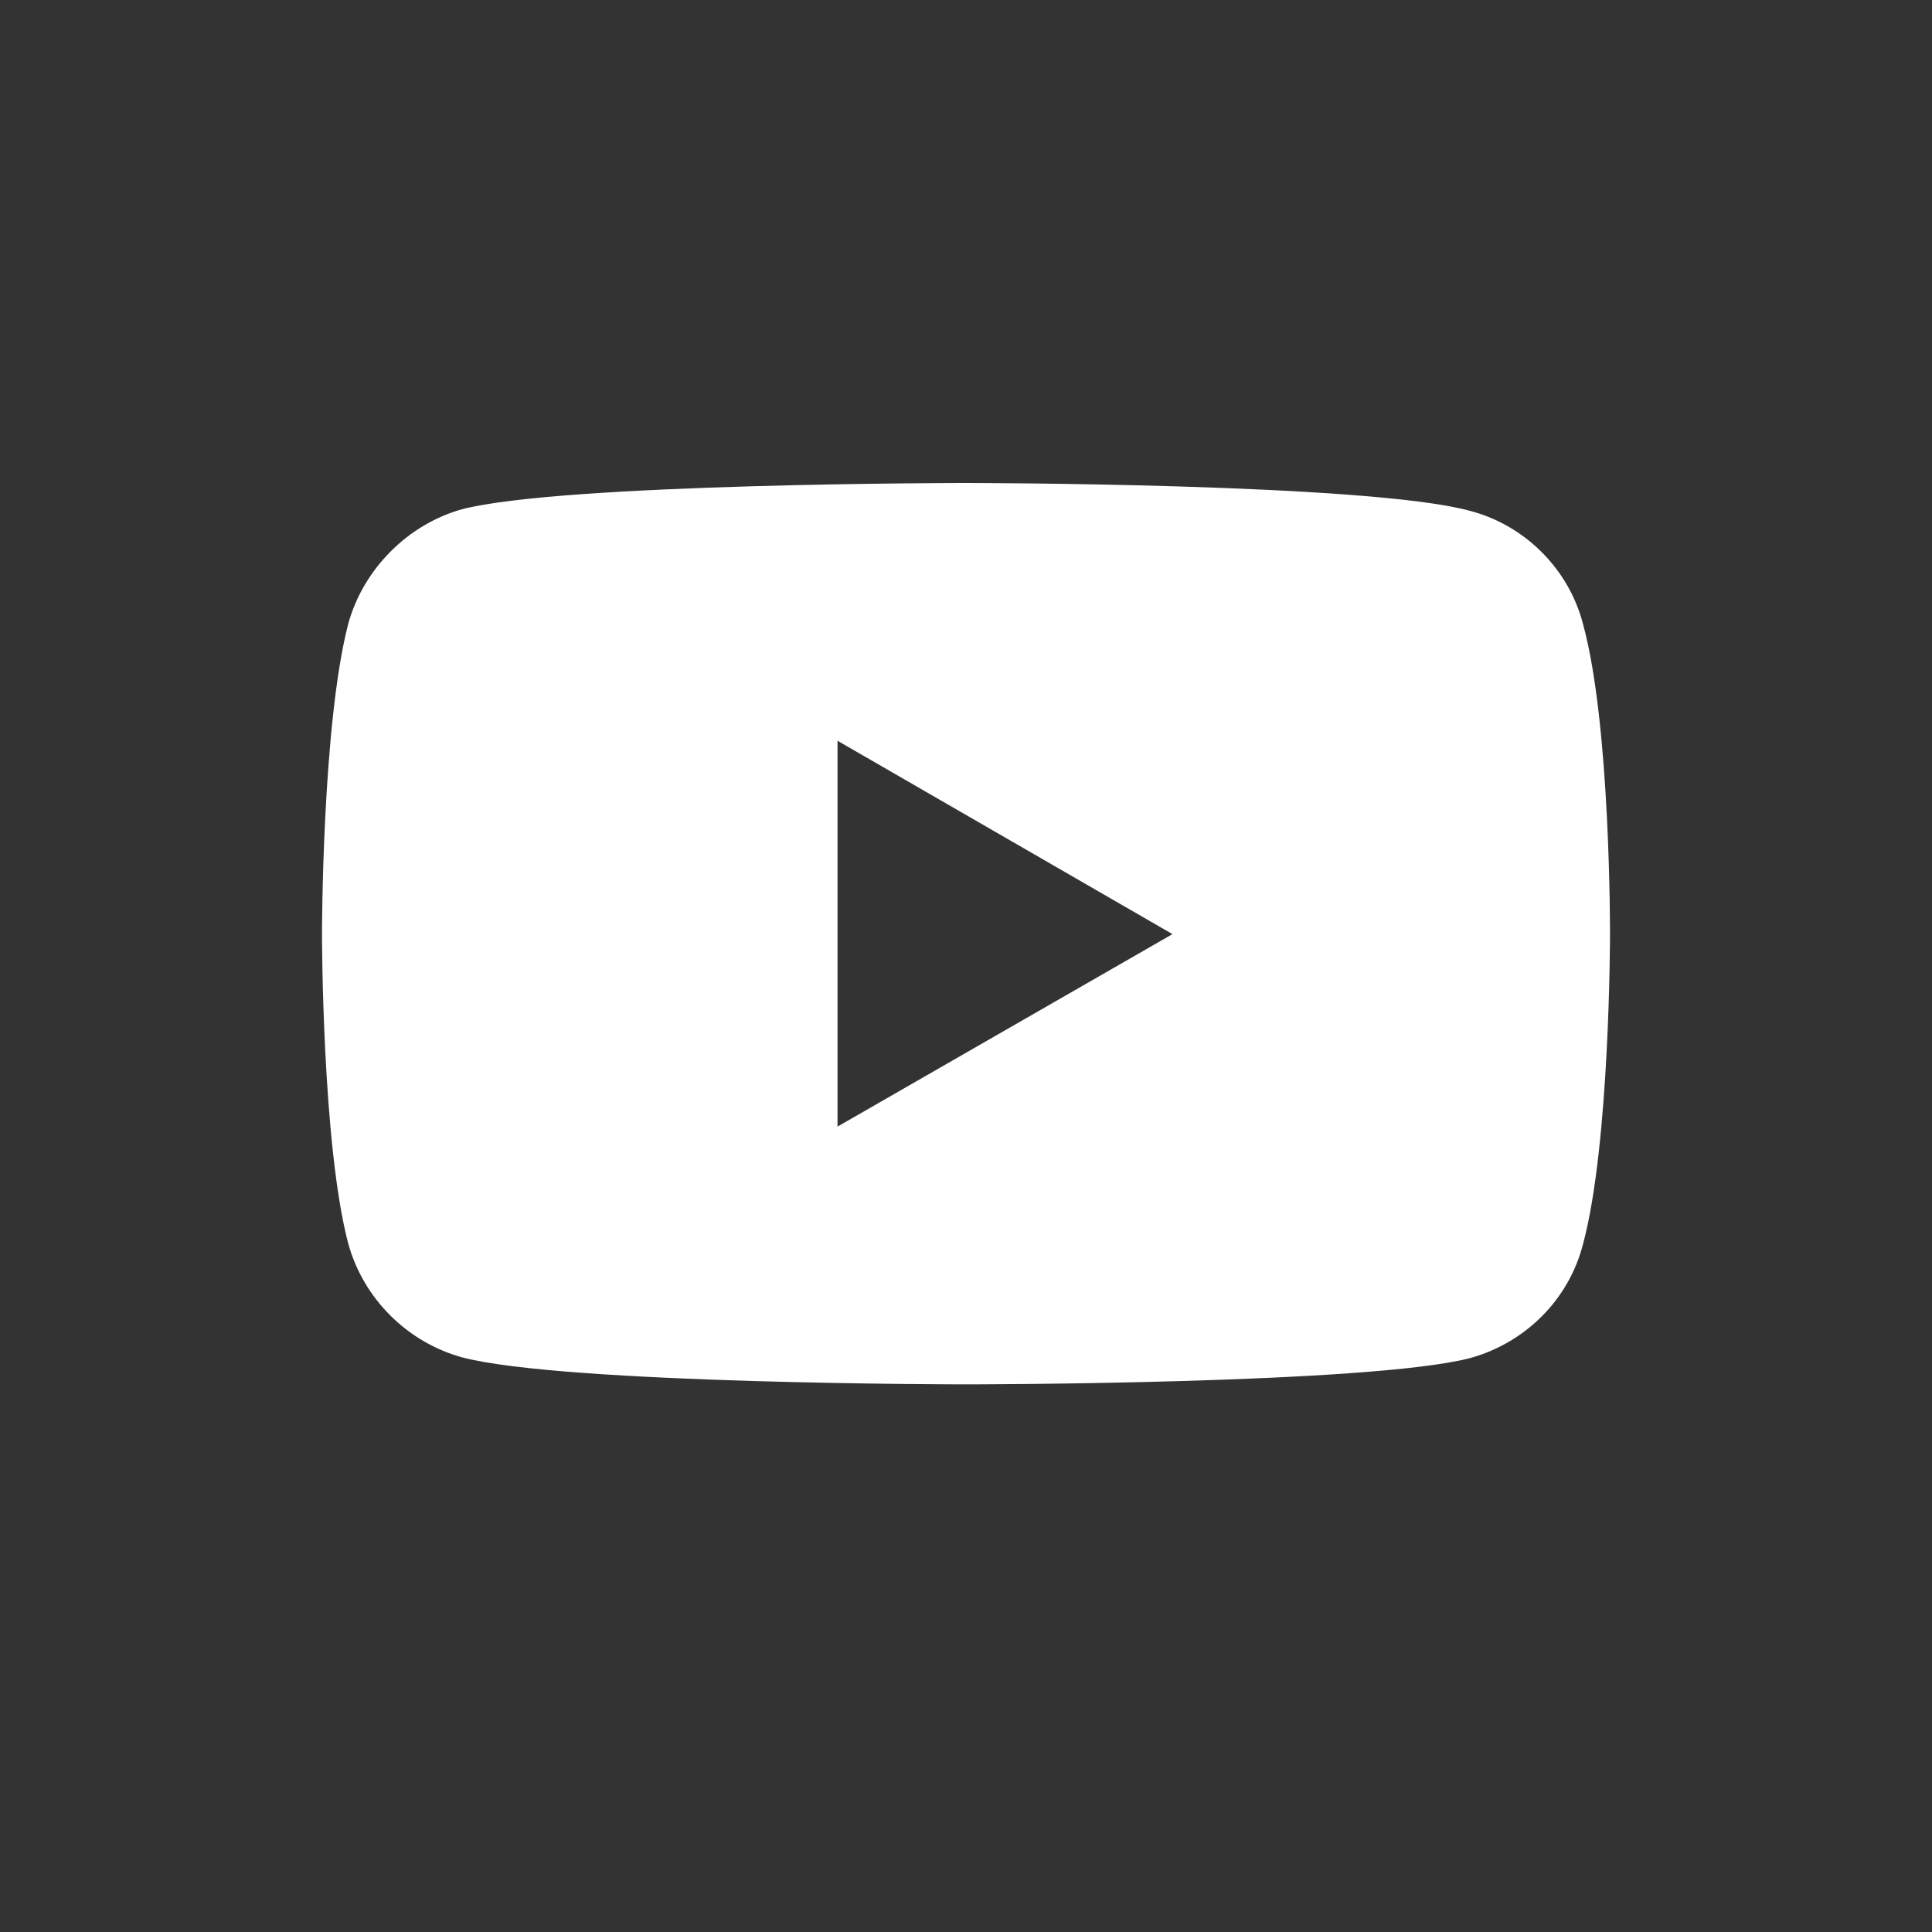 <svg width="24" height="24" viewBox="0 0 24 24" fill="none" xmlns="http://www.w3.org/2000/svg">
<rect x="0" y="0" width="24" height="24" fill="#333333" stroke="none"/>
<path d="M11.995 6C11.995 6 6.994 6 5.739 6.326C5.067 6.514 4.514 7.067 4.326 7.749C4 9.004 4 11.604 4 11.604C4 11.604 4 14.213 4.326 15.448C4.514 16.13 5.057 16.673 5.739 16.861C7.004 17.197 11.995 17.197 11.995 17.197C11.995 17.197 17.006 17.197 18.261 16.871C18.943 16.683 19.486 16.15 19.664 15.458C20 14.213 20 11.613 20 11.613C20 11.613 20.01 9.004 19.664 7.749C19.486 7.067 18.943 6.524 18.261 6.346C17.006 6 11.995 6 11.995 6ZM10.404 9.202L14.565 11.604L10.404 13.995V9.202Z" fill="white"/>
</svg>
